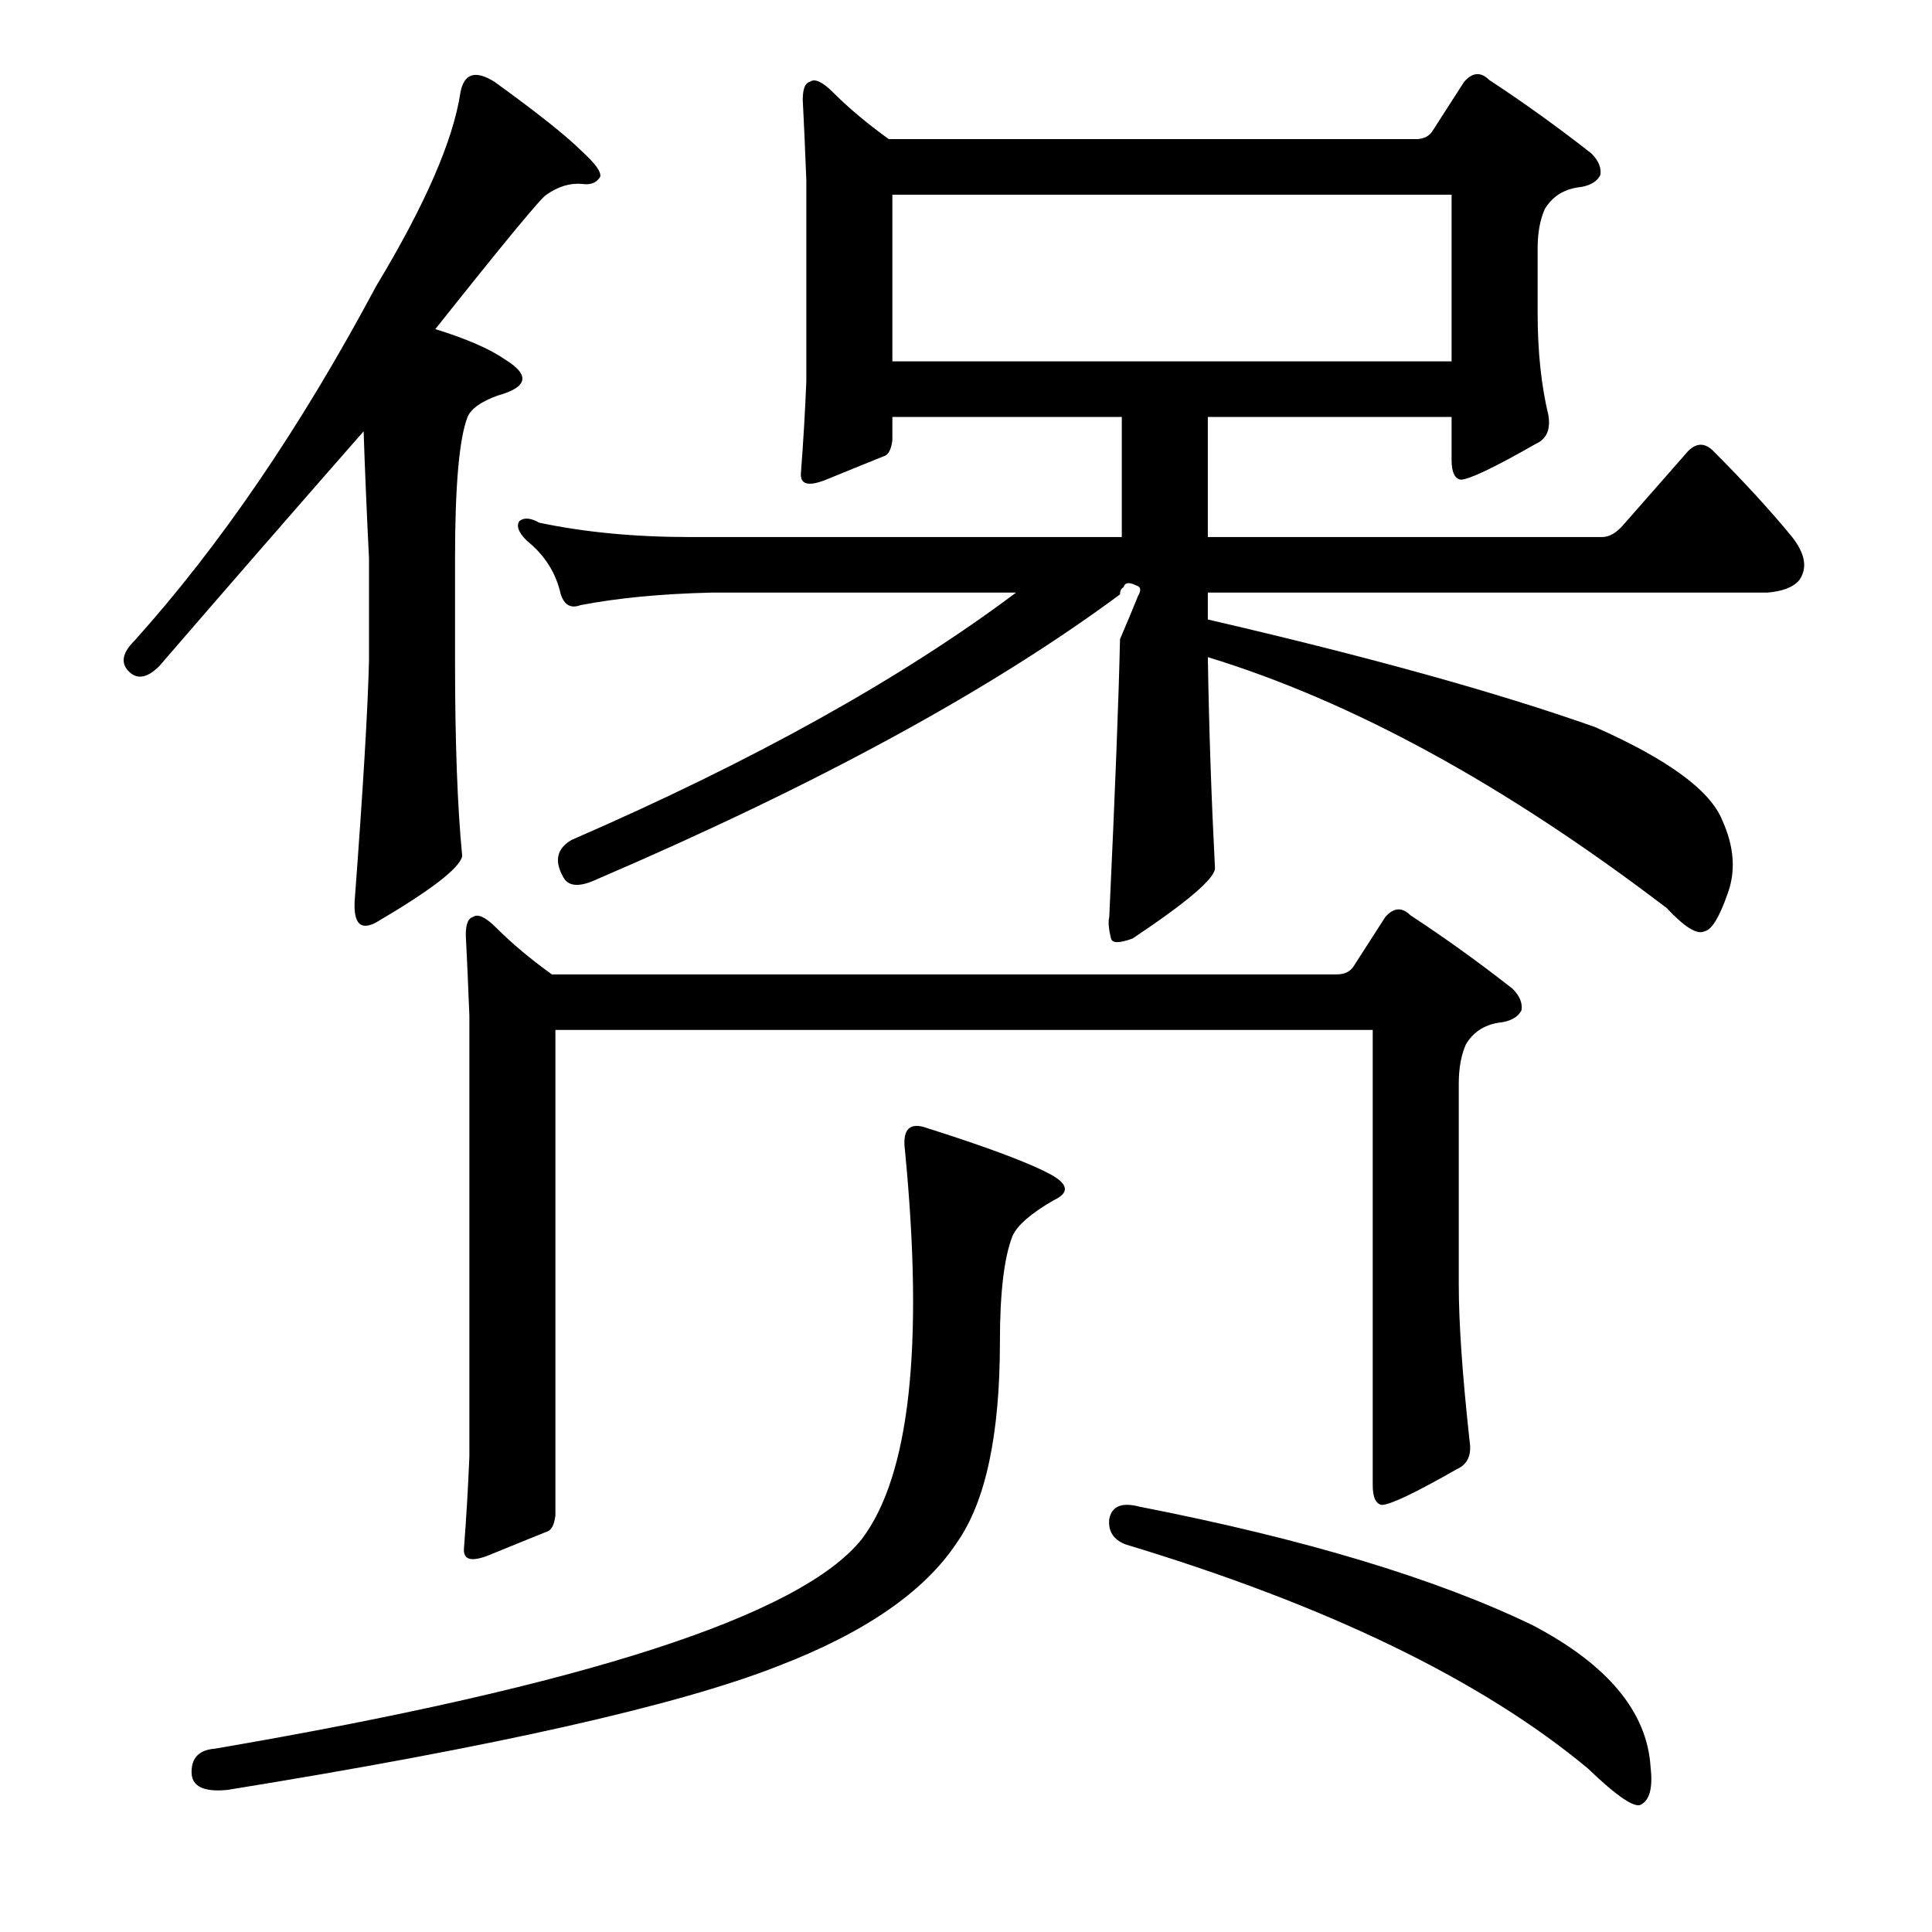 <?xml version="1.0" encoding="utf-8"?>
<!-- Generator: Adobe Illustrator 16.0.0, SVG Export Plug-In . SVG Version: 6.00 Build 0)  -->
<!DOCTYPE svg PUBLIC "-//W3C//DTD SVG 1.1//EN" "http://www.w3.org/Graphics/SVG/1.1/DTD/svg11.dtd">
<svg version="1.1" id="图层_1" xmlns="http://www.w3.org/2000/svg" xmlns:xlink="http://www.w3.org/1999/xlink" x="0px" y="0px"
	 width="1000px" height="1000px" viewBox="0 0 1000 1000" enable-background="new 0 0 1000 1000" xml:space="preserve">
<path d="M261.5,186.125c12.988,8.045,11.742,14.235-3.711,18.555c-8.668,3.102-13.916,6.813-15.771,11.133
	c-4.334,11.133-6.494,35.573-6.494,73.291v52.881c0,42.067,1.232,75.77,3.711,101.123c-1.247,6.19-16.09,17.627-44.531,34.326
	c-8.045,4.334-11.756,0.624-11.133-11.133c4.32-57.52,6.798-98.949,7.422-124.316v-52.881c-1.247-25.354-2.174-47.314-2.783-65.869
	c-35.254,40.211-70.508,80.713-105.762,121.533c-6.19,6.19-11.452,7.118-15.771,2.783c-4.334-4.32-3.407-9.582,2.783-15.771
	c44.531-49.475,86.279-110.705,125.244-183.691c25.353-42.053,39.893-75.451,43.604-100.195c1.855-9.886,7.726-11.742,17.627-5.566
	c22.266,16.09,37.414,28.151,45.459,36.182c6.798,6.189,9.886,10.524,9.277,12.988c-1.855,3.102-4.958,4.334-9.277,3.711
	c-6.19-0.609-12.379,1.247-18.555,5.566c-2.479,1.247-21.657,24.44-57.52,69.58C241.394,175.311,253.455,180.559,261.5,186.125z
	 M477.662,583.195c33.398,10.524,55.664,18.874,66.797,25.049c8.654,4.958,8.958,9.277,0.928,12.988
	c-11.756,6.813-18.874,12.988-21.338,18.555c-4.334,11.133-6.494,29.383-6.494,54.736c0,48.242-7.422,82.887-22.266,103.906
	c-16.699,25.368-47.633,46.691-92.773,64.014c-51.953,20.41-146.901,41.748-284.814,64.014c-12.379,1.232-18.555-1.855-18.555-9.277
	s4.015-11.452,12.061-12.061c191.722-32.79,303.369-68.971,334.912-108.545c24.73-32.775,32.152-99.876,22.266-201.318
	C467.138,585.37,470.24,581.34,477.662,583.195z M700.318,500.627l16.699-25.977c4.32-4.943,8.654-5.248,12.988-0.928
	c17.932,11.756,35.559,24.44,52.881,38.037c3.711,3.711,5.248,7.422,4.639,11.133c-1.855,3.711-5.885,5.885-12.061,6.494
	c-7.422,1.247-12.988,4.958-16.699,11.133c-2.479,5.566-3.711,12.379-3.711,20.41v103.906c0,19.801,1.855,46.706,5.566,80.713
	c1.232,7.422-0.928,12.379-6.494,14.844c-21.657,12.379-34.645,18.555-38.965,18.555c-3.102-0.609-4.639-4.015-4.639-10.205V533.098
	H287.477v251.416c-0.624,4.958-2.174,7.741-4.639,8.35c-6.19,2.479-16.09,6.494-29.688,12.061
	c-9.277,3.711-13.612,2.479-12.988-3.711c1.232-16.076,2.16-31.847,2.783-47.314V525.676c-0.624-16.076-1.247-29.992-1.855-41.748
	c0-5.566,1.232-8.654,3.711-9.277c2.464-1.855,6.494,0,12.061,5.566c8.031,8.045,17.627,16.09,28.76,24.121h406.348
	C695.68,504.338,698.463,503.106,700.318,500.627z M574.146,474.65c3.088-66.173,4.943-114.111,5.566-143.799
	c3.711-8.654,6.799-16.076,9.277-22.266c1.855-3.088,1.537-4.943-0.928-5.566c-3.711-1.855-5.885-1.537-6.494,0.928
	c-1.247,0.623-1.855,1.855-1.855,3.711c-66.797,49.489-157.106,98.659-270.898,147.51c-9.277,4.334-15.163,3.711-17.627-1.855
	c-4.334-8.031-2.783-14.22,4.639-18.555c94.005-40.82,170.703-83.496,230.078-128.027H368.189
	c-25.977,0.623-48.561,2.783-67.725,6.494c-4.958,1.855-8.35,0-10.205-5.566c-2.479-11.133-8.35-20.41-17.627-27.832
	c-4.334-4.32-5.566-7.727-3.711-10.205c2.464-1.855,5.871-1.537,10.205,0.928c23.498,4.958,49.474,7.422,77.93,7.422h223.584
	v-62.158h-118.75v12.061c-0.624,4.958-2.174,7.741-4.639,8.35c-6.19,2.479-16.09,6.494-29.688,12.061
	c-9.277,3.711-13.612,2.479-12.988-3.711c1.232-16.076,2.16-31.848,2.783-47.314V93.352c-0.624-16.076-1.247-29.992-1.855-41.748
	c0-5.566,1.232-8.654,3.711-9.277c2.464-1.855,6.494,0,12.061,5.566c8.031,8.045,17.627,16.09,28.76,24.121h272.754
	c3.711,0,6.494-1.232,8.35-3.711l16.699-25.977c4.32-4.943,8.654-5.248,12.988-0.928c17.932,11.756,35.559,24.44,52.881,38.037
	c3.711,3.711,5.248,7.422,4.639,11.133c-1.855,3.711-5.885,5.885-12.061,6.494c-7.422,1.247-12.988,4.958-16.699,11.133
	c-2.479,5.566-3.711,12.379-3.711,20.41v33.398c0,19.801,1.855,37.428,5.566,52.881c1.232,7.422-0.928,12.379-6.494,14.844
	c-21.657,12.379-34.645,18.555-38.965,18.555c-3.102-0.609-4.639-4.016-4.639-10.205v-22.266H625.172v62.158h204.102
	c3.711,0,7.422-2.16,11.133-6.494l33.398-38.037c4.32-4.32,8.654-4.32,12.988,0c16.076,16.09,29.688,30.934,40.82,44.531
	c6.799,8.668,8.031,16.09,3.711,22.266c-3.102,3.711-8.668,5.885-16.699,6.494H625.172v13.916
	c82.873,19.178,149.67,37.733,200.391,55.664c37.718,16.699,59.68,32.79,65.869,48.242c6.175,13.612,7.103,26.295,2.783,38.037
	c-4.334,12.379-8.35,18.874-12.061,19.482c-3.711,1.855-10.205-2.16-19.482-12.061C779.176,406.317,700,363.018,625.172,340.129
	c0.609,37.109,1.855,73.61,3.711,109.473c-0.623,5.566-14.844,17.627-42.676,36.182c-6.813,2.479-10.524,2.479-11.133,0
	C573.828,480.84,573.523,477.129,574.146,474.65z M461.891,187.053h289.453v-86.279H461.891V187.053z M574.146,786.369
	c1.232-6.798,6.494-8.958,15.771-6.494c85.352,16.699,153.076,37.109,203.174,61.23c38.965,20.41,59.375,44.835,61.23,73.291
	c1.232,10.509-0.319,17.003-4.639,19.482c-3.102,2.464-12.379-3.711-27.832-18.555c-55.055-45.778-134.84-84.424-239.355-115.967
	C576.307,796.893,573.523,792.559,574.146,786.369z"/>
</svg>

